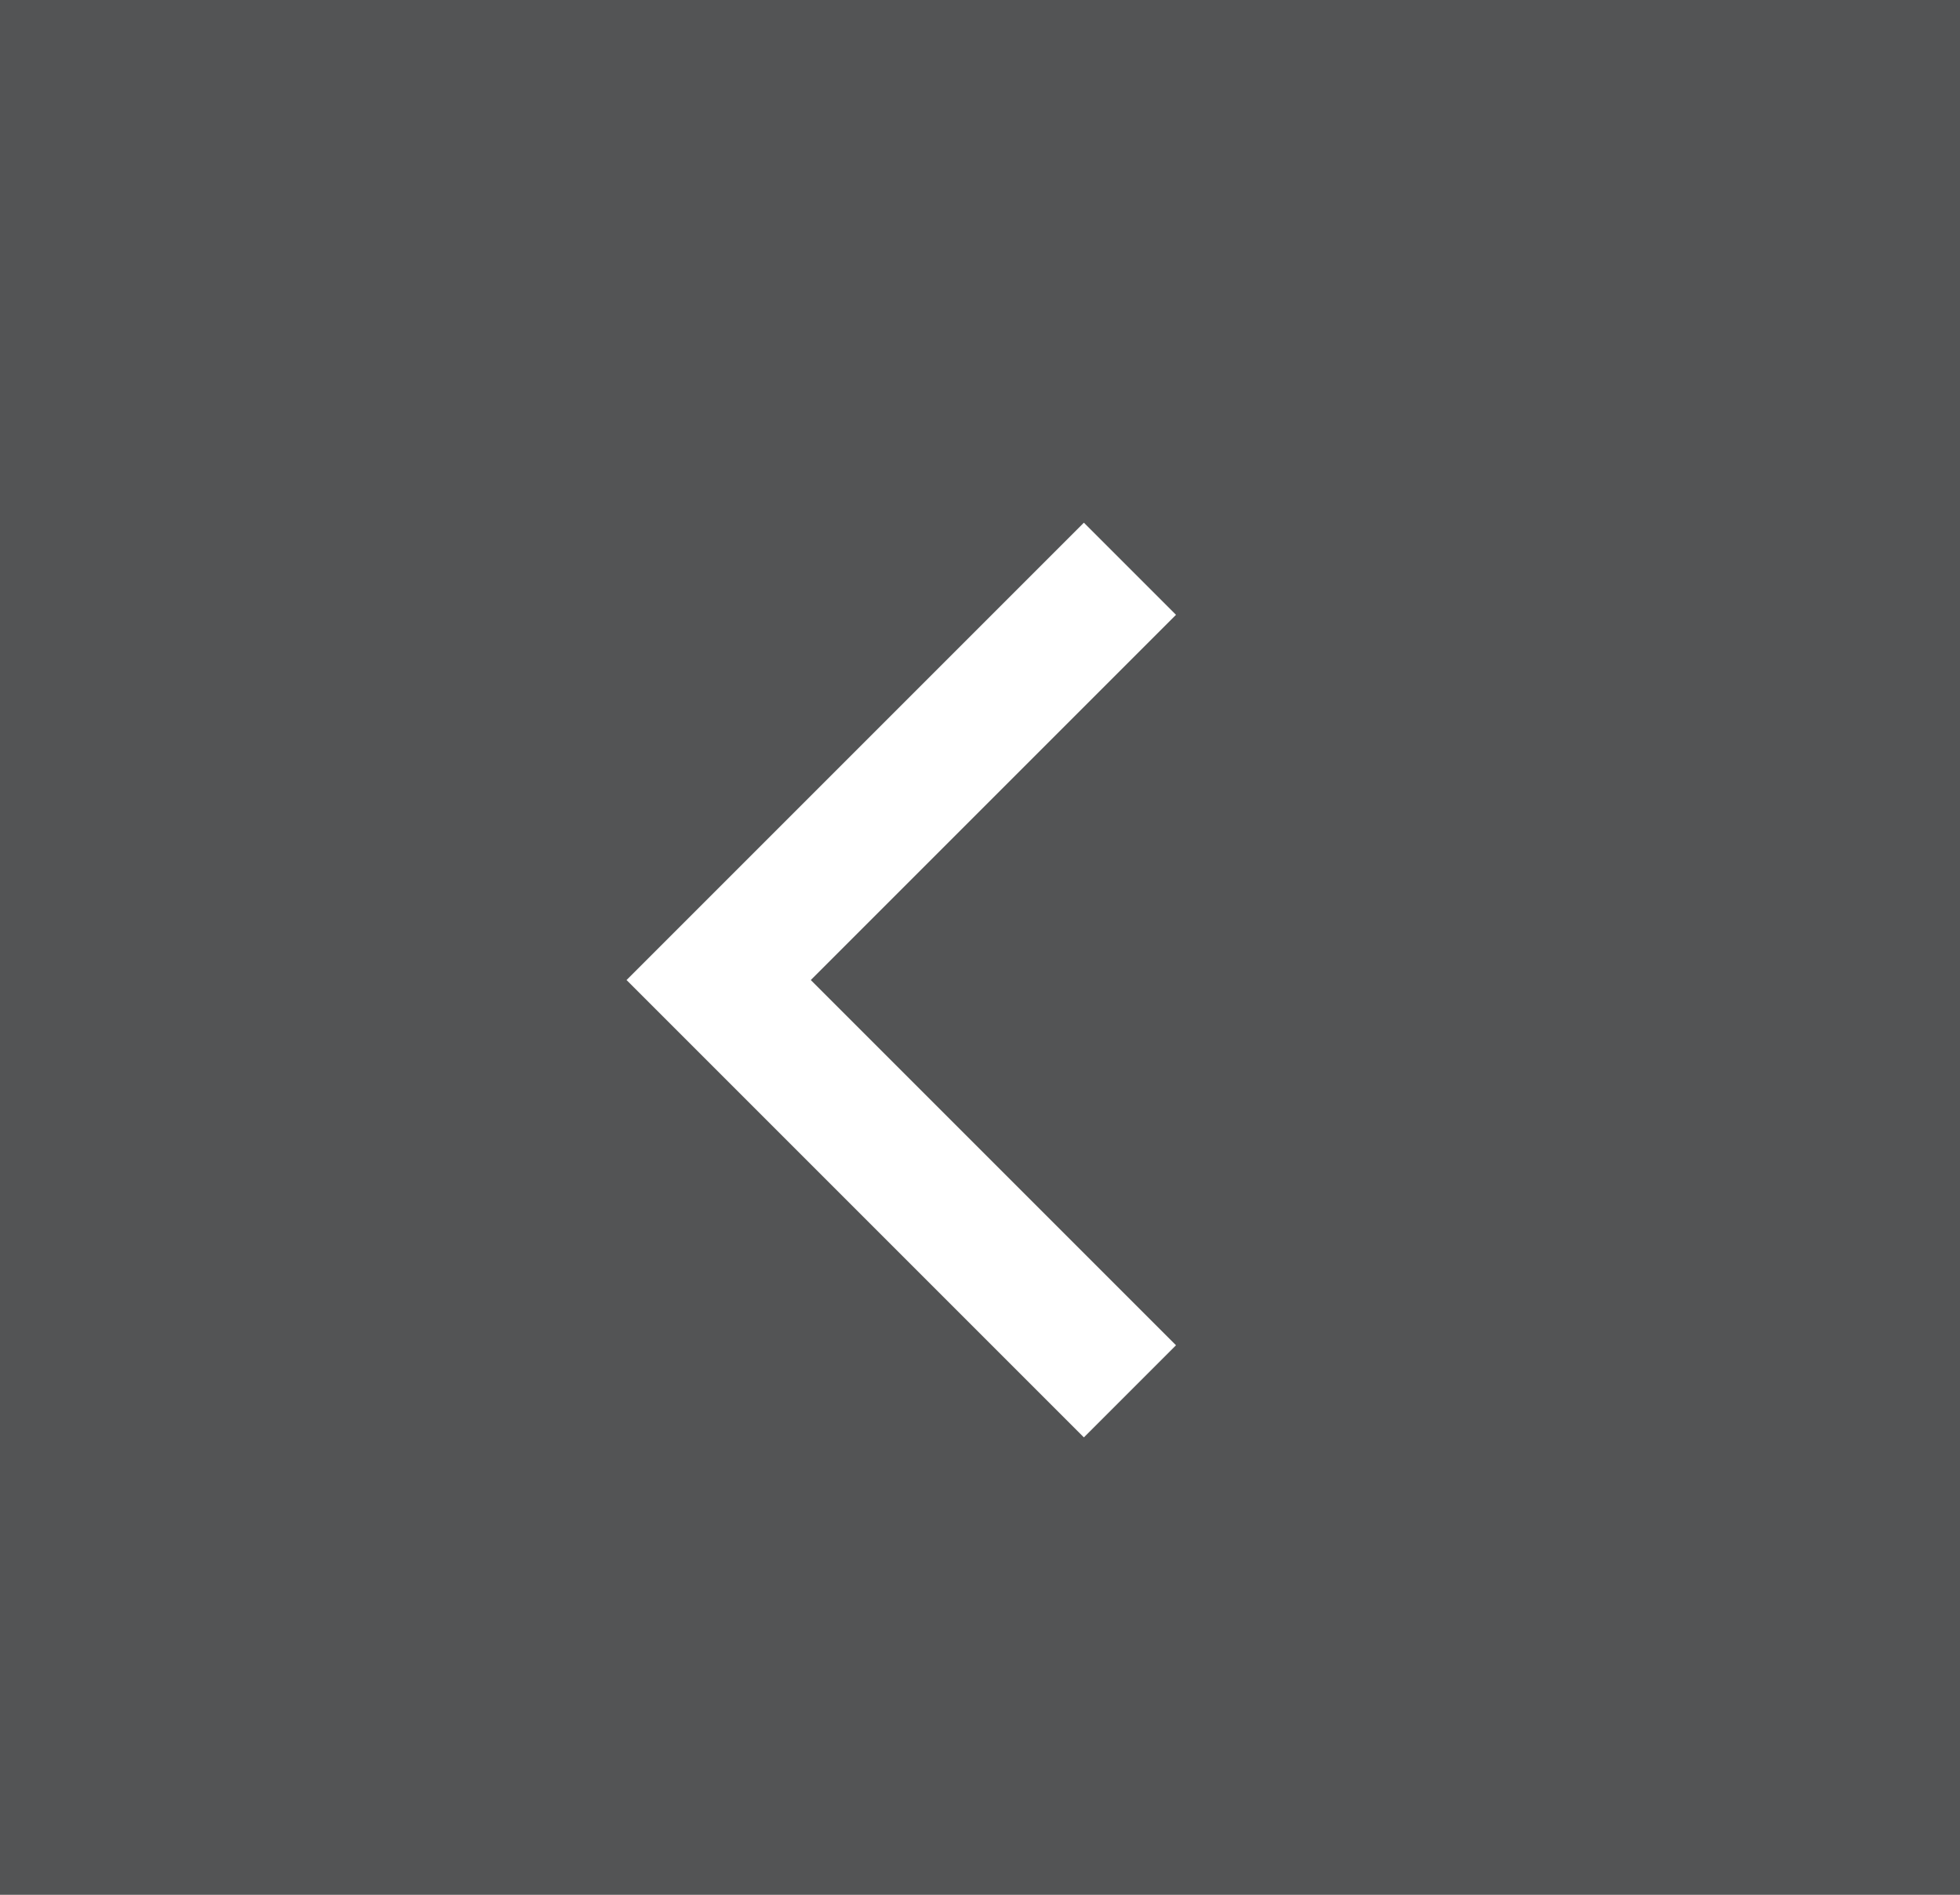 <svg xmlns="http://www.w3.org/2000/svg" width="30" height="29" viewBox="0 0 30 29">
  <rect x="0" y="0" width="30" height="29" fill="#808080" stroke="none"/>
  <g id="torna-indietro" transform="translate(-1368 -125)">
    <rect id="Rettangolo_23" data-name="Rettangolo 23" width="30" height="29" transform="translate(1368 125)" fill="#26282b" opacity="0.5"/>
    <g id="Livello_1" data-name="Livello 1" transform="translate(1376 133)">
      <path id="Tracciato_6" data-name="Tracciato 6" d="M12.59,0,7,5.59,5.59,7,7,8.41,12.59,14,14,12.59,8.41,7,14,1.41Z" transform="translate(-4)" fill="#fff"/>
    </g>
  </g>
</svg>

